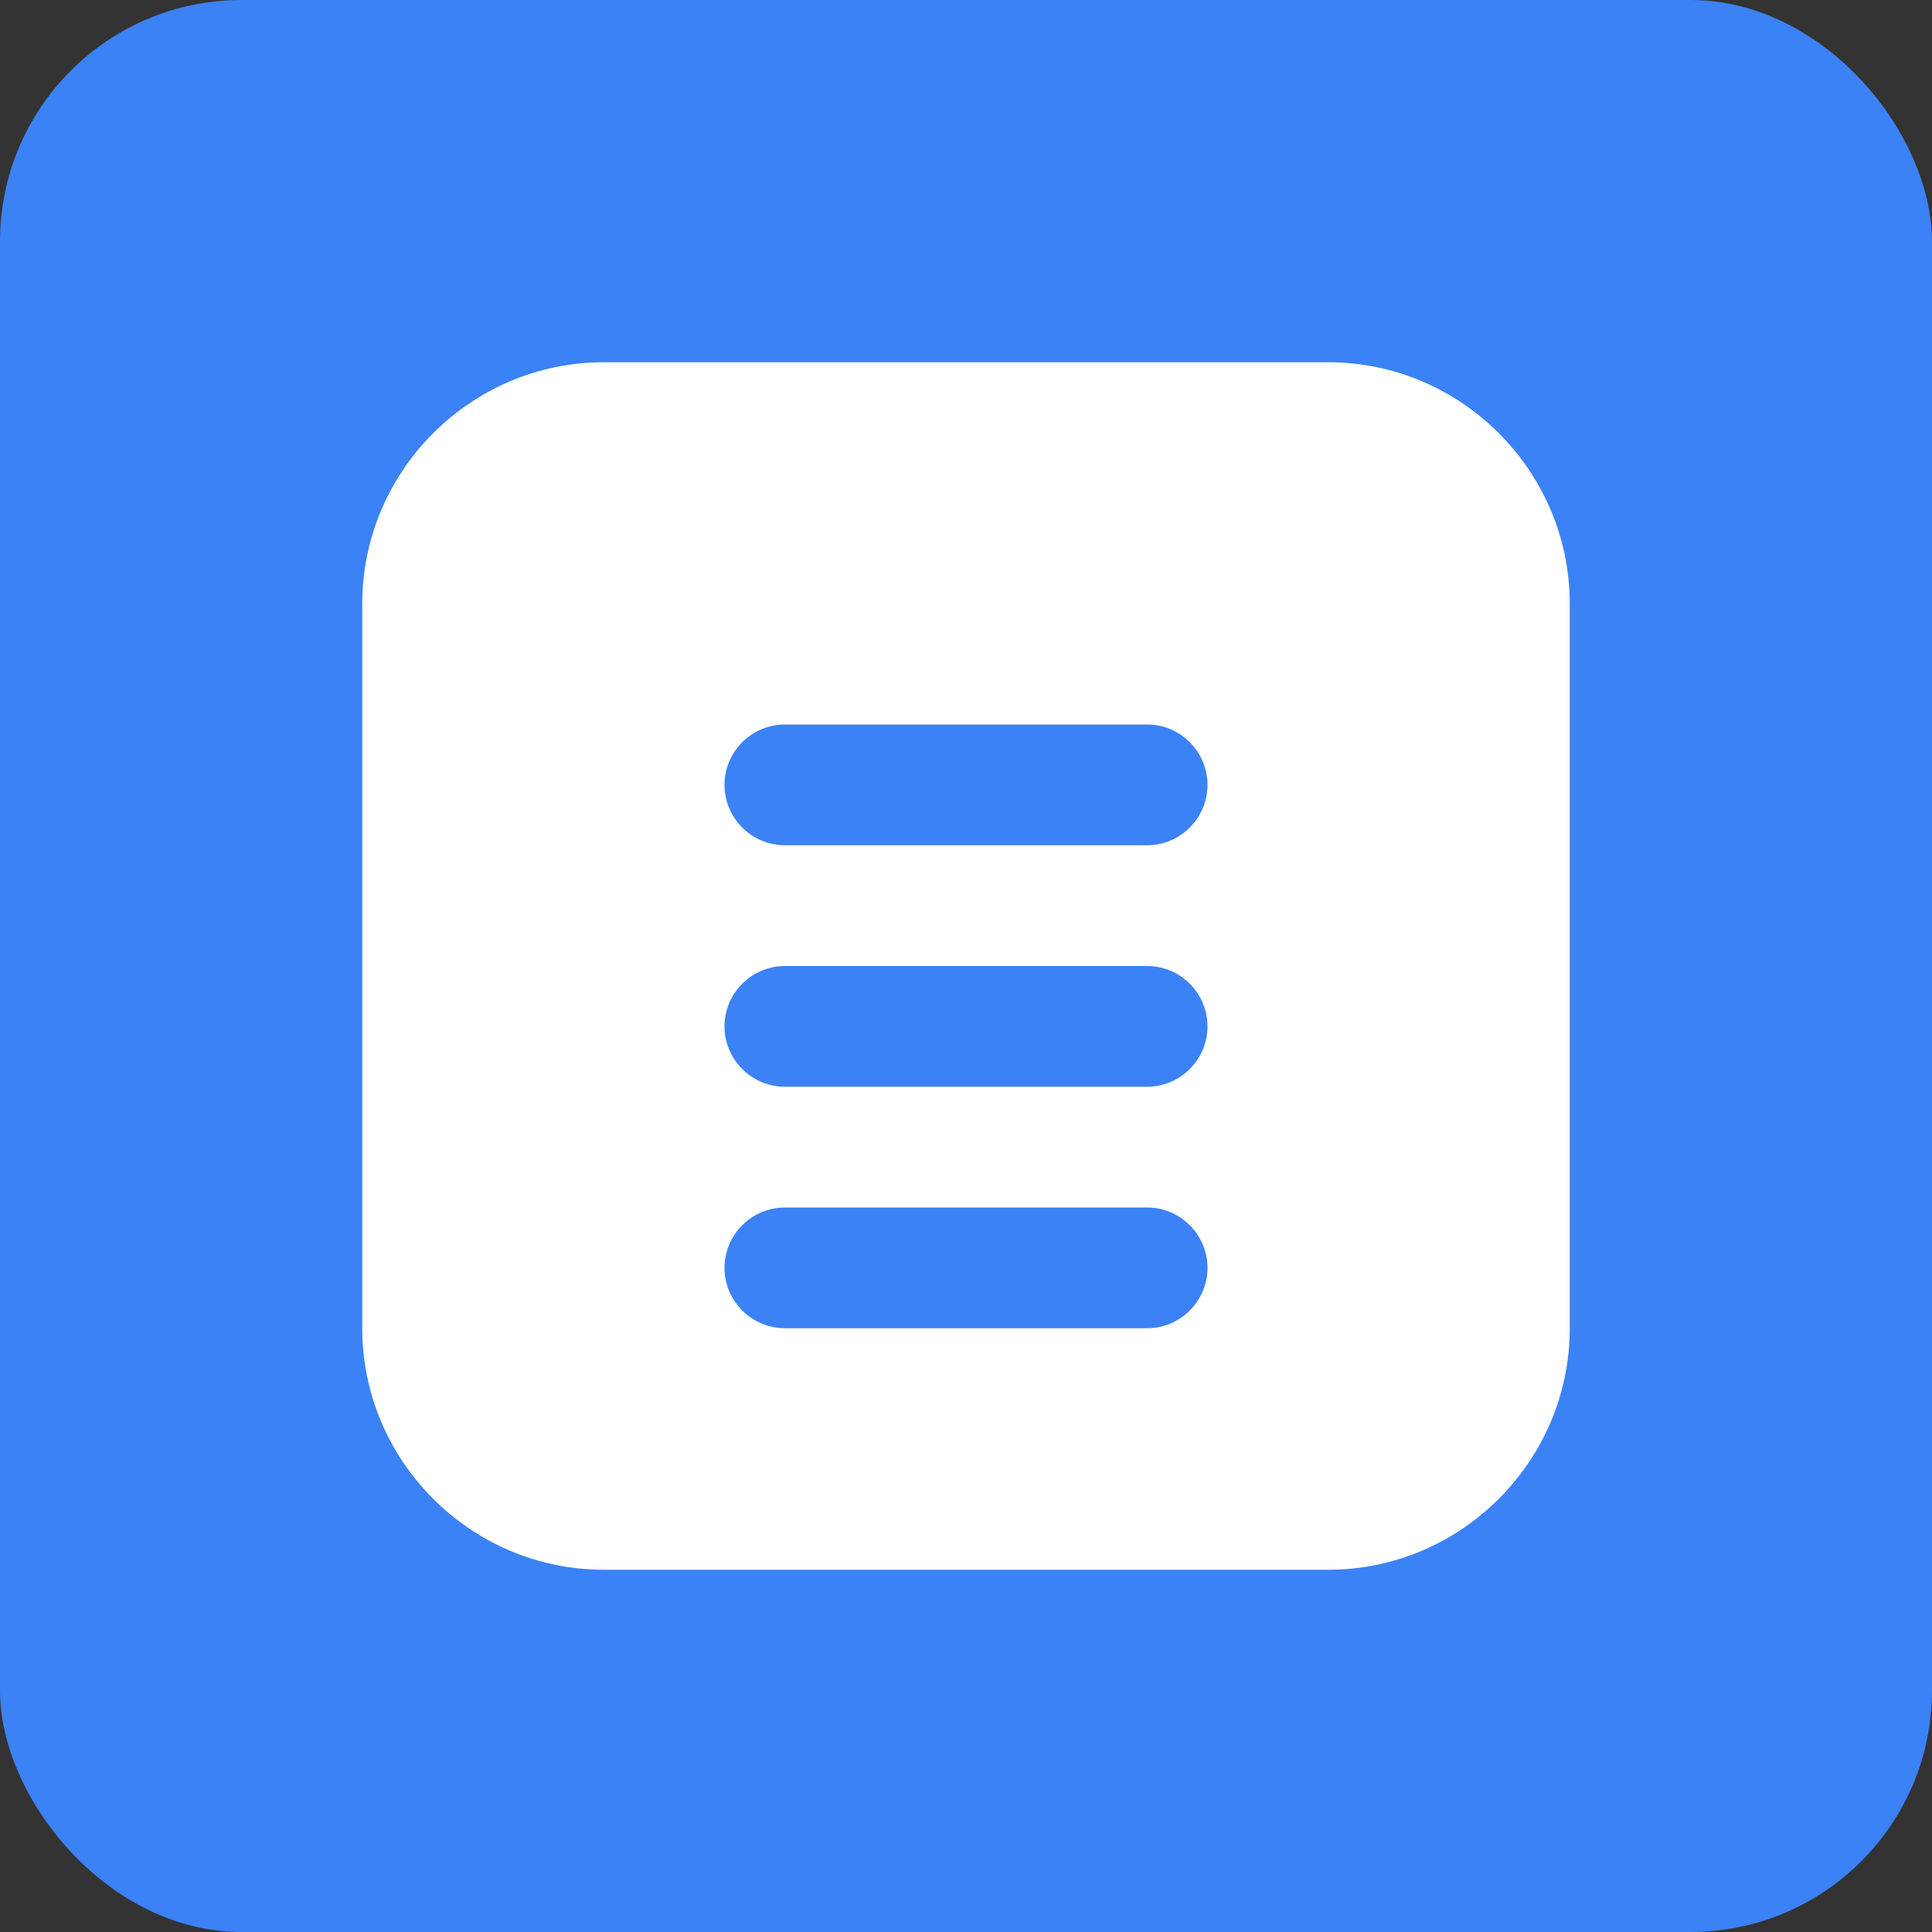 <?xml version="1.0" encoding="UTF-8"?>
<svg width="32px" height="32px" viewBox="0 0 512 512" version="1.1" xmlns="http://www.w3.org/2000/svg" xmlns:xlink="http://www.w3.org/1999/xlink">
    <rect x="0" y="0" width="512" height="512" fill="#333333" stroke="none"/>
    <title>ScriptWise</title>
    <g id="favicon" stroke="none" stroke-width="1" fill="none" fill-rule="evenodd">
        <rect id="background" fill="#3B82F6" x="0" y="0" width="512" height="512" rx="64"></rect>
        <g id="logo-icon" transform="translate(96, 96)" fill="#FFFFFF">
            <path d="M320,64 C320,28.8 291.2,0 256,0 L64,0 C28.8,0 0,28.8 0,64 L0,256 C0,291.2 28.8,320 64,320 L256,320 C291.2,320 320,291.2 320,256 L320,64 Z M224,240 C224,248.8 216.8,256 208,256 L112,256 C103.2,256 96,248.8 96,240 C96,231.2 103.2,224 112,224 L208,224 C216.8,224 224,231.2 224,240 Z M224,176 C224,184.8 216.8,192 208,192 L112,192 C103.2,192 96,184.8 96,176 C96,167.2 103.2,160 112,160 L208,160 C216.8,160 224,167.2 224,176 Z M224,112 C224,120.8 216.8,128 208,128 L112,128 C103.2,128 96,120.8 96,112 C96,103.2 103.2,96 112,96 L208,96 C216.8,96 224,103.2 224,112 Z" id="script-icon"></path>
        </g>
    </g>
</svg> 